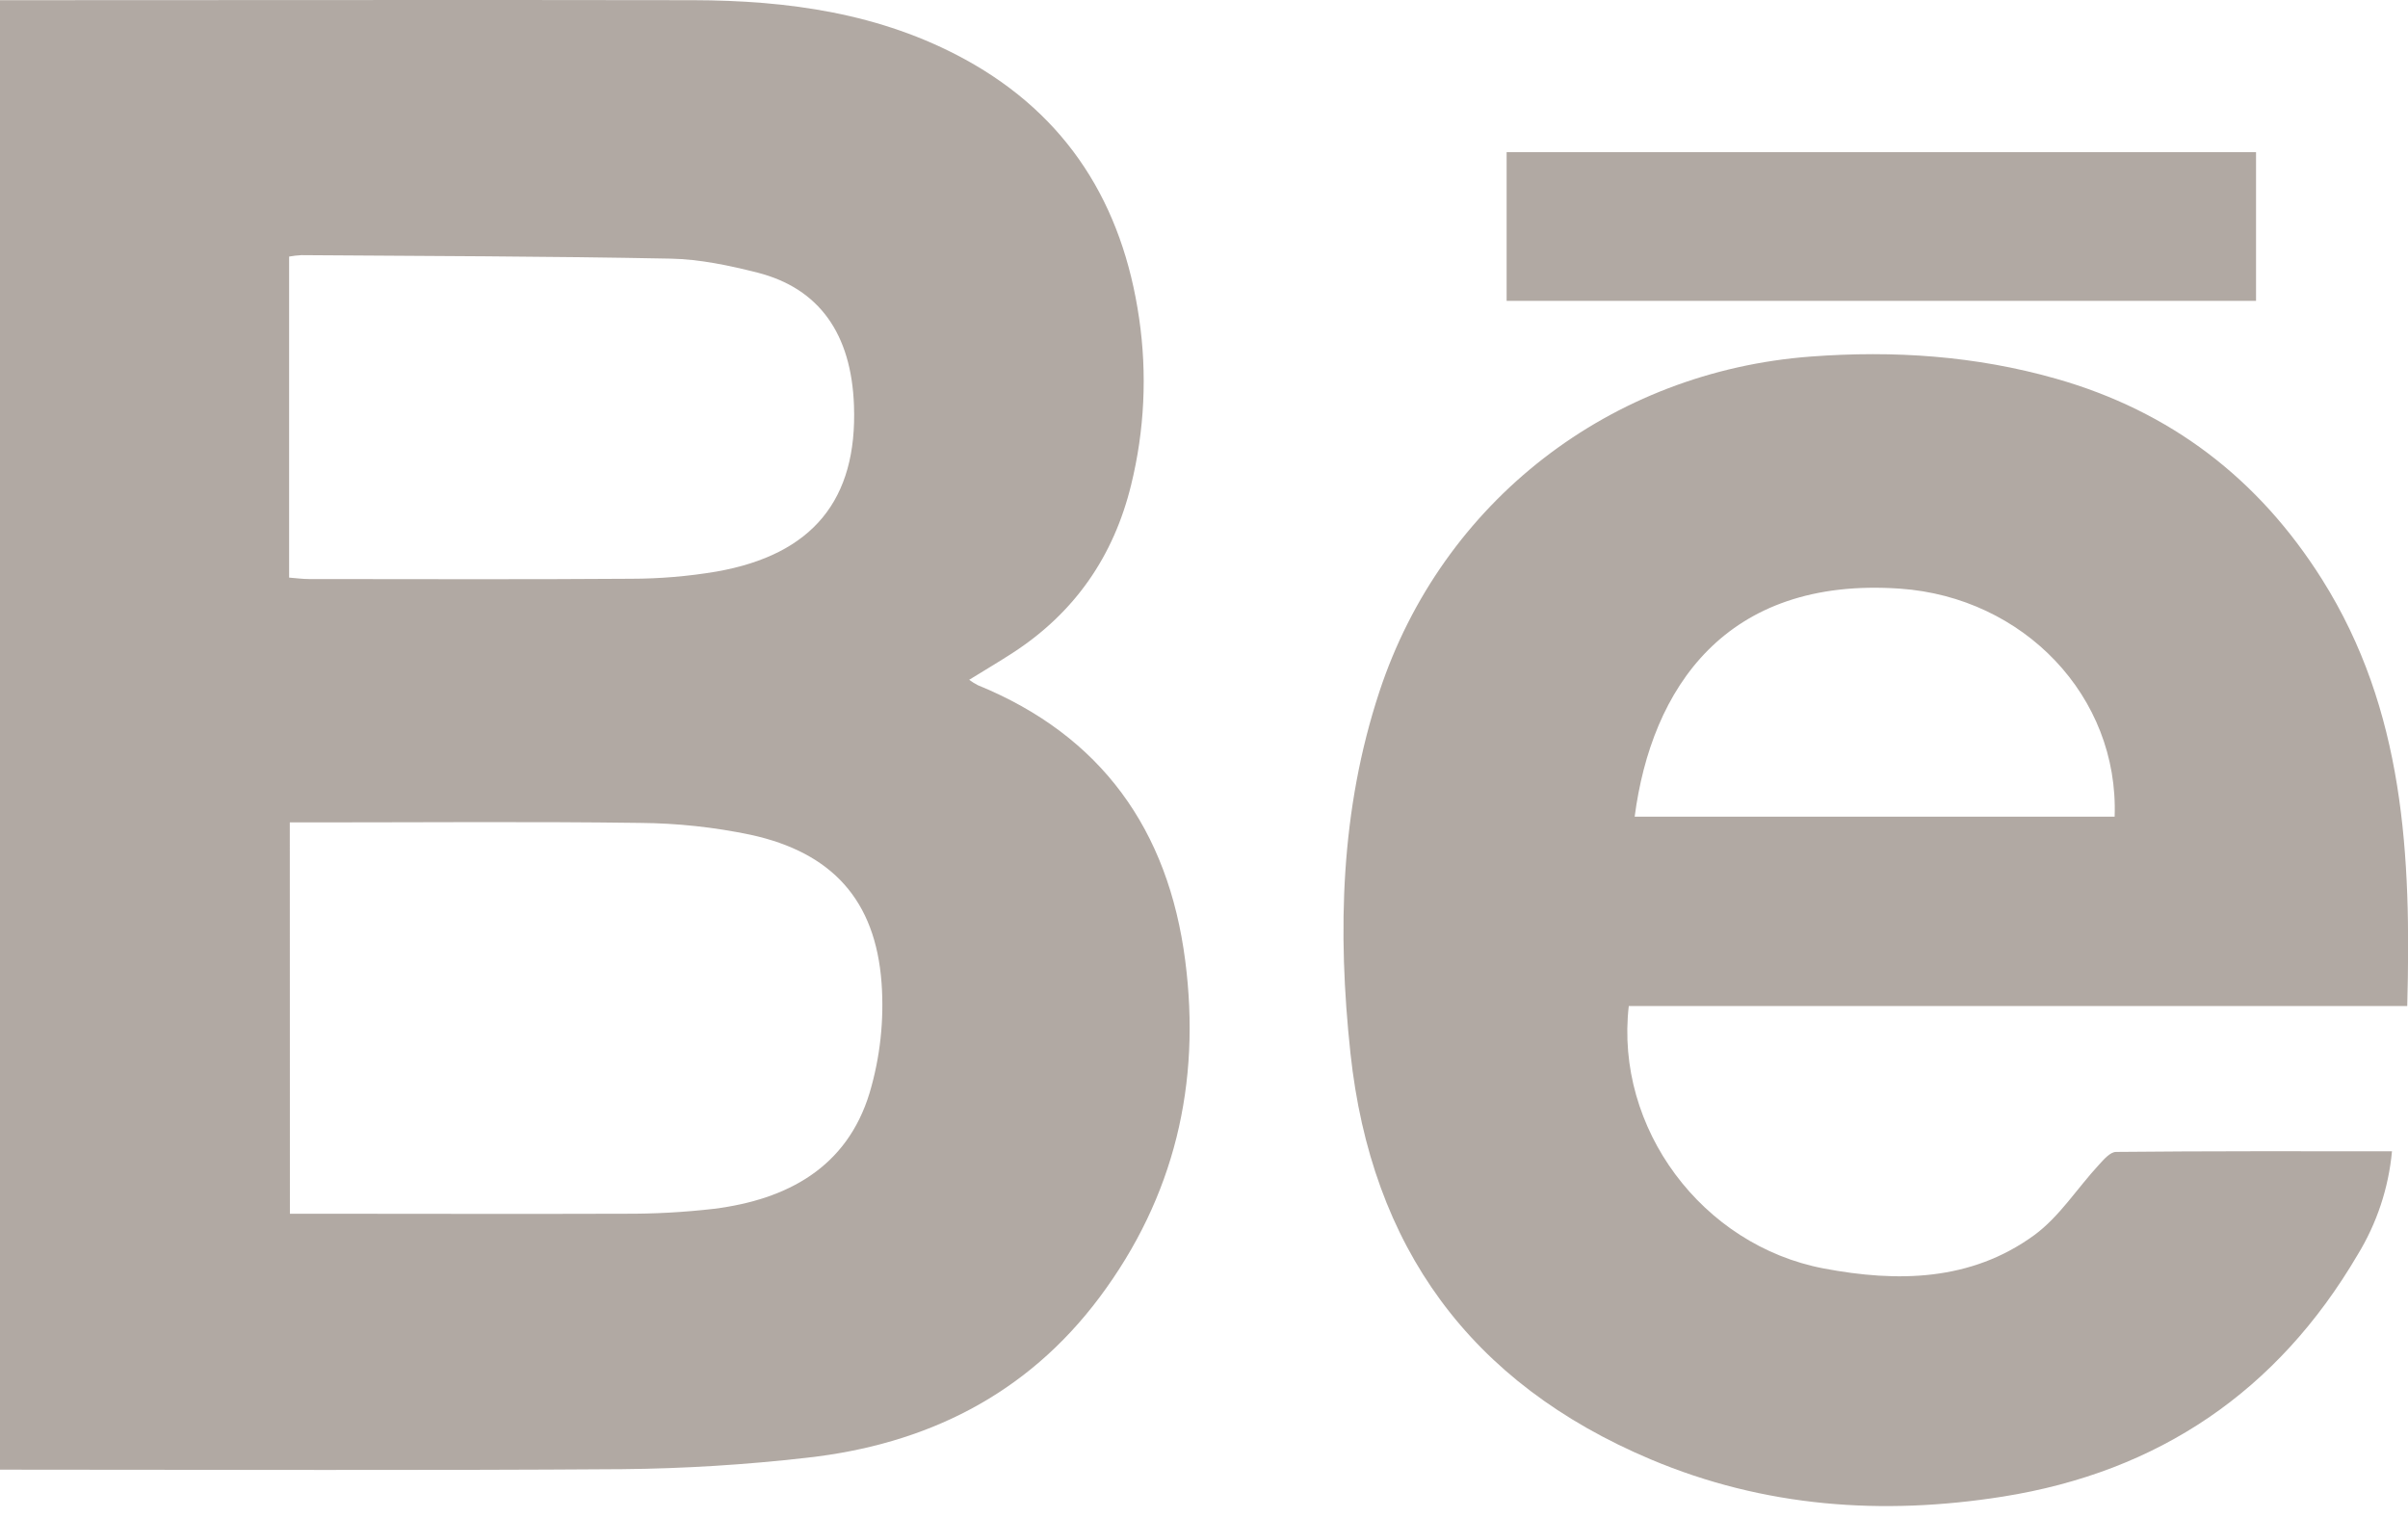 <?xml version="1.0" encoding="UTF-8"?> <svg xmlns="http://www.w3.org/2000/svg" width="92" height="58" viewBox="0 0 92 58" fill="none"> <g clip-path="url(#clip0_442_156)"> <path d="M0 56.149V0.007H0.84C9.388 0.007 17.935 -0.008 26.483 0.007C30.099 0.016 33.64 0.5 36.878 2.273C40.795 4.42 42.891 7.813 43.522 12.167C43.832 14.286 43.728 16.445 43.216 18.525C42.549 21.257 41.06 23.404 38.704 24.936C38.18 25.278 37.639 25.593 37.028 25.973C37.132 26.05 37.242 26.118 37.356 26.177C42.087 28.108 44.638 31.713 45.282 36.697C45.891 41.398 44.878 45.728 42.01 49.565C39.215 53.302 35.372 55.188 30.832 55.694C28.491 55.962 26.137 56.108 23.78 56.131C16.194 56.184 8.607 56.151 1.021 56.151L0 56.149ZM11.076 46.372H12.011C15.956 46.372 19.901 46.386 23.846 46.372C24.995 46.378 26.143 46.315 27.285 46.183C30.079 45.828 32.358 44.607 33.224 41.755C33.628 40.395 33.783 38.972 33.681 37.557C33.449 34.396 31.795 32.573 28.679 31.894C27.288 31.603 25.872 31.451 24.451 31.44C20.289 31.384 16.127 31.421 11.958 31.421H11.072L11.076 46.372ZM11.046 9.802V22.068C11.321 22.089 11.559 22.123 11.797 22.123C15.907 22.123 20.006 22.143 24.111 22.112C25.205 22.111 26.297 22.019 27.375 21.837C31.051 21.19 32.759 19.091 32.627 15.494C32.529 12.759 31.302 11.017 28.937 10.415C27.857 10.142 26.736 9.904 25.628 9.882C20.924 9.789 16.217 9.782 11.513 9.748C11.356 9.757 11.201 9.775 11.046 9.802Z" fill="#B1A9A3"></path> <path d="M91.388 43.985C91.259 45.388 90.809 46.742 90.073 47.944C87.012 53.157 82.472 56.235 76.515 57.18C71.912 57.908 67.407 57.587 63.062 55.755C56.168 52.845 52.389 47.636 51.595 40.237C51.094 35.571 51.212 30.94 52.7 26.43C55.1 19.153 61.537 14.192 69.192 13.622C72.366 13.385 75.476 13.595 78.54 14.465C82.922 15.708 86.288 18.282 88.716 22.135C91.866 27.135 92.126 32.693 91.971 38.436H62.229C61.693 43.098 65.023 47.58 69.678 48.463C72.489 48.995 75.293 48.956 77.715 47.194C78.68 46.49 79.358 45.402 80.19 44.503C80.376 44.301 80.621 44.01 80.848 44.01C84.314 43.975 87.789 43.985 91.388 43.985ZM62.457 31.202H80.792C80.956 26.599 77.309 22.819 72.594 22.49C65.914 22.023 63.093 26.316 62.454 31.202H62.457Z" fill="#B1A9A3"></path> <path d="M86.194 11.495H57.562V5.812H86.194V11.495Z" fill="#B1A9A3"></path> </g> <defs> <clipPath id="clip0_442_156"> <rect width="23" height="14.386" fill="white" transform="scale(4)"></rect> </clipPath> </defs> </svg> 